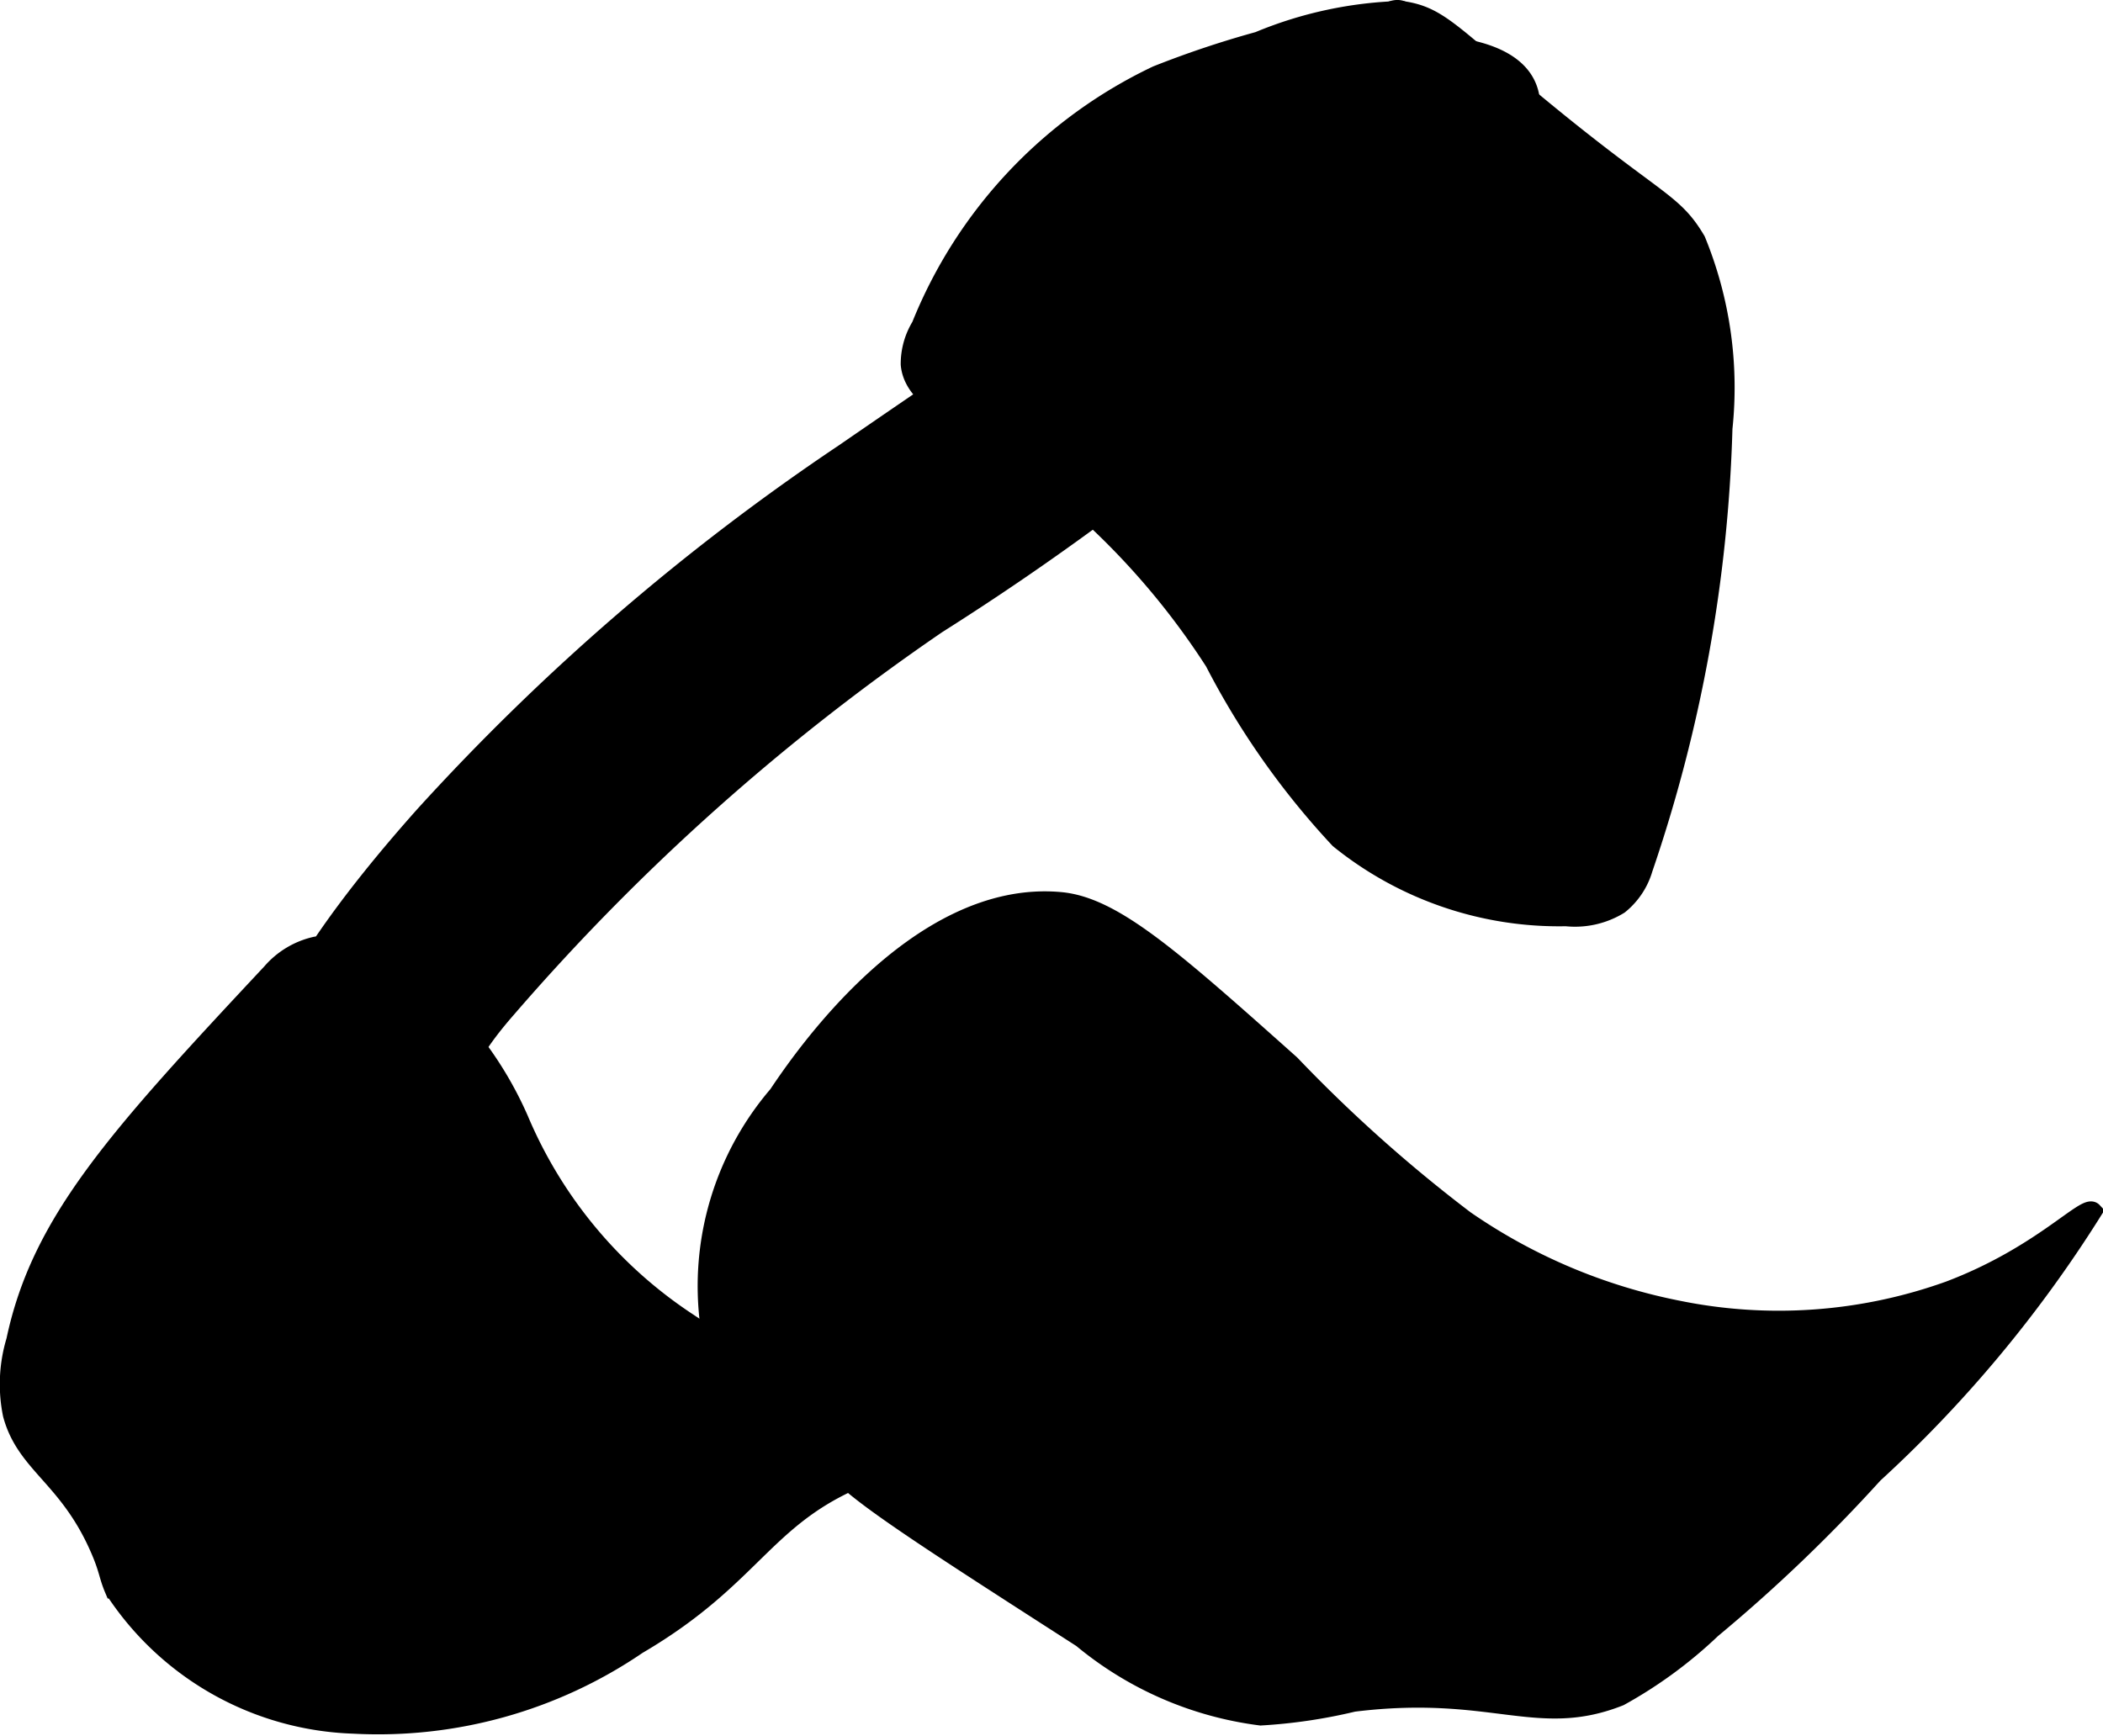 <?xml version="1.0" encoding="UTF-8"?>
<svg xmlns="http://www.w3.org/2000/svg"
     version="1.1"
     width="6.163mm"
     height="5.087mm"
     viewBox="0 0 17.469 14.419">
   <defs>
      <style type="text/css"><![CDATA[
      .a {
        stroke: #000;
        stroke-miterlimit: 10;
        stroke-width: 0.15px;
      }
    ]]></style>
   </defs>
   <path class="a"
         d="M7.646,2.708a.603.603,0,0,0-.089.319c.019.212.232.343.416.451a6.263,6.263,0,0,1,2.111,2.022,6.572,6.572,0,0,0,1.038,1.474,2.91,2.91,0,0,0,1.887.646.705.705,0,0,0,.443-.1.607.607,0,0,0,.202-.303A12.364,12.364,0,0,0,14.316,3.559a3.221,3.221,0,0,0-.223-1.562c-.2-.339-.333-.305-1.379-1.174-.669-.556-.769-.698-1.072-.74a3.318,3.318,0,0,0-1.189.255,8.138,8.138,0,0,0-.845.283A3.931,3.931,0,0,0,7.646,2.708Z"/>
   <path class="a"
         d="M3.523,6.771C2.158,8.303,2.085,8.983,2.12,9.394c.042.492.293,1.223.765,1.309.482.088.991-.535,1.044-.6a.438.438,0,0,0,.102-.193c.049-.233-.155-.393-.219-.583-.099-.295.141-.65.401-.947A18.564,18.564,0,0,1,7.787,5.188a22.46,22.46,0,0,0,4.85-4.136A.331.331,0,0,0,12.715.822C12.697.68,12.601.499,12.23.412a3.451,3.451,0,0,1-.588-.331C11.479.016,11.152.479,11.145.489A8.34,8.34,0,0,1,9.099,2.351c-0.0 0-.677.438-2.089,1.411A19.044,19.044,0,0,0,3.523,6.771Z"/>
   <path class="a"
         d="M.127,11.137a1.253,1.253,0,0,0-.028.615c.112.414.458.516.717,1.096.085.19.075.232.128.357a2.477,2.477,0,0,0,1.991,1.123,3.827,3.827,0,0,0,2.363-.66c.997-.584,1.051-1.1,1.952-1.433.151-.056.535-.184.553-.399.011-.137-.13-.275-.246-.342a.704.704,0,0,0-.447-.069,2.559,2.559,0,0,1-1.392-.441A3.762,3.762,0,0,1,4.315,9.299a3.053,3.053,0,0,0-.642-.937A2.163,2.163,0,0,0,3.138,7.999a.821.821,0,0,0-.515-.143.686.686,0,0,0-.371.222C.979,9.44.337,10.142.127,11.137Z"/>
   <path class="a"
         d="M6.459,9.094a2.443,2.443,0,0,0-.569,1.9c.11.43.467.731,1.181,1.334.268.227.82.583,1.914,1.286a2.897,2.897,0,0,0,1.487.646,4.385,4.385,0,0,0,.771-.114c1.154-.142,1.525.225,2.212-.048a3.7,3.7,0,0,0,.766-.562,13.161,13.161,0,0,0,1.345-1.288,10.589,10.589,0,0,0,1.821-2.185c-.063-.068-.432.366-1.197.655a4.187,4.187,0,0,1-2.25.162,4.705,4.705,0,0,1-1.769-.748A12.233,12.233,0,0,1,10.723,8.839c-.981-.875-1.472-1.313-1.915-1.353C7.61,7.377,6.638,8.828,6.459,9.094Z"/>
</svg>
